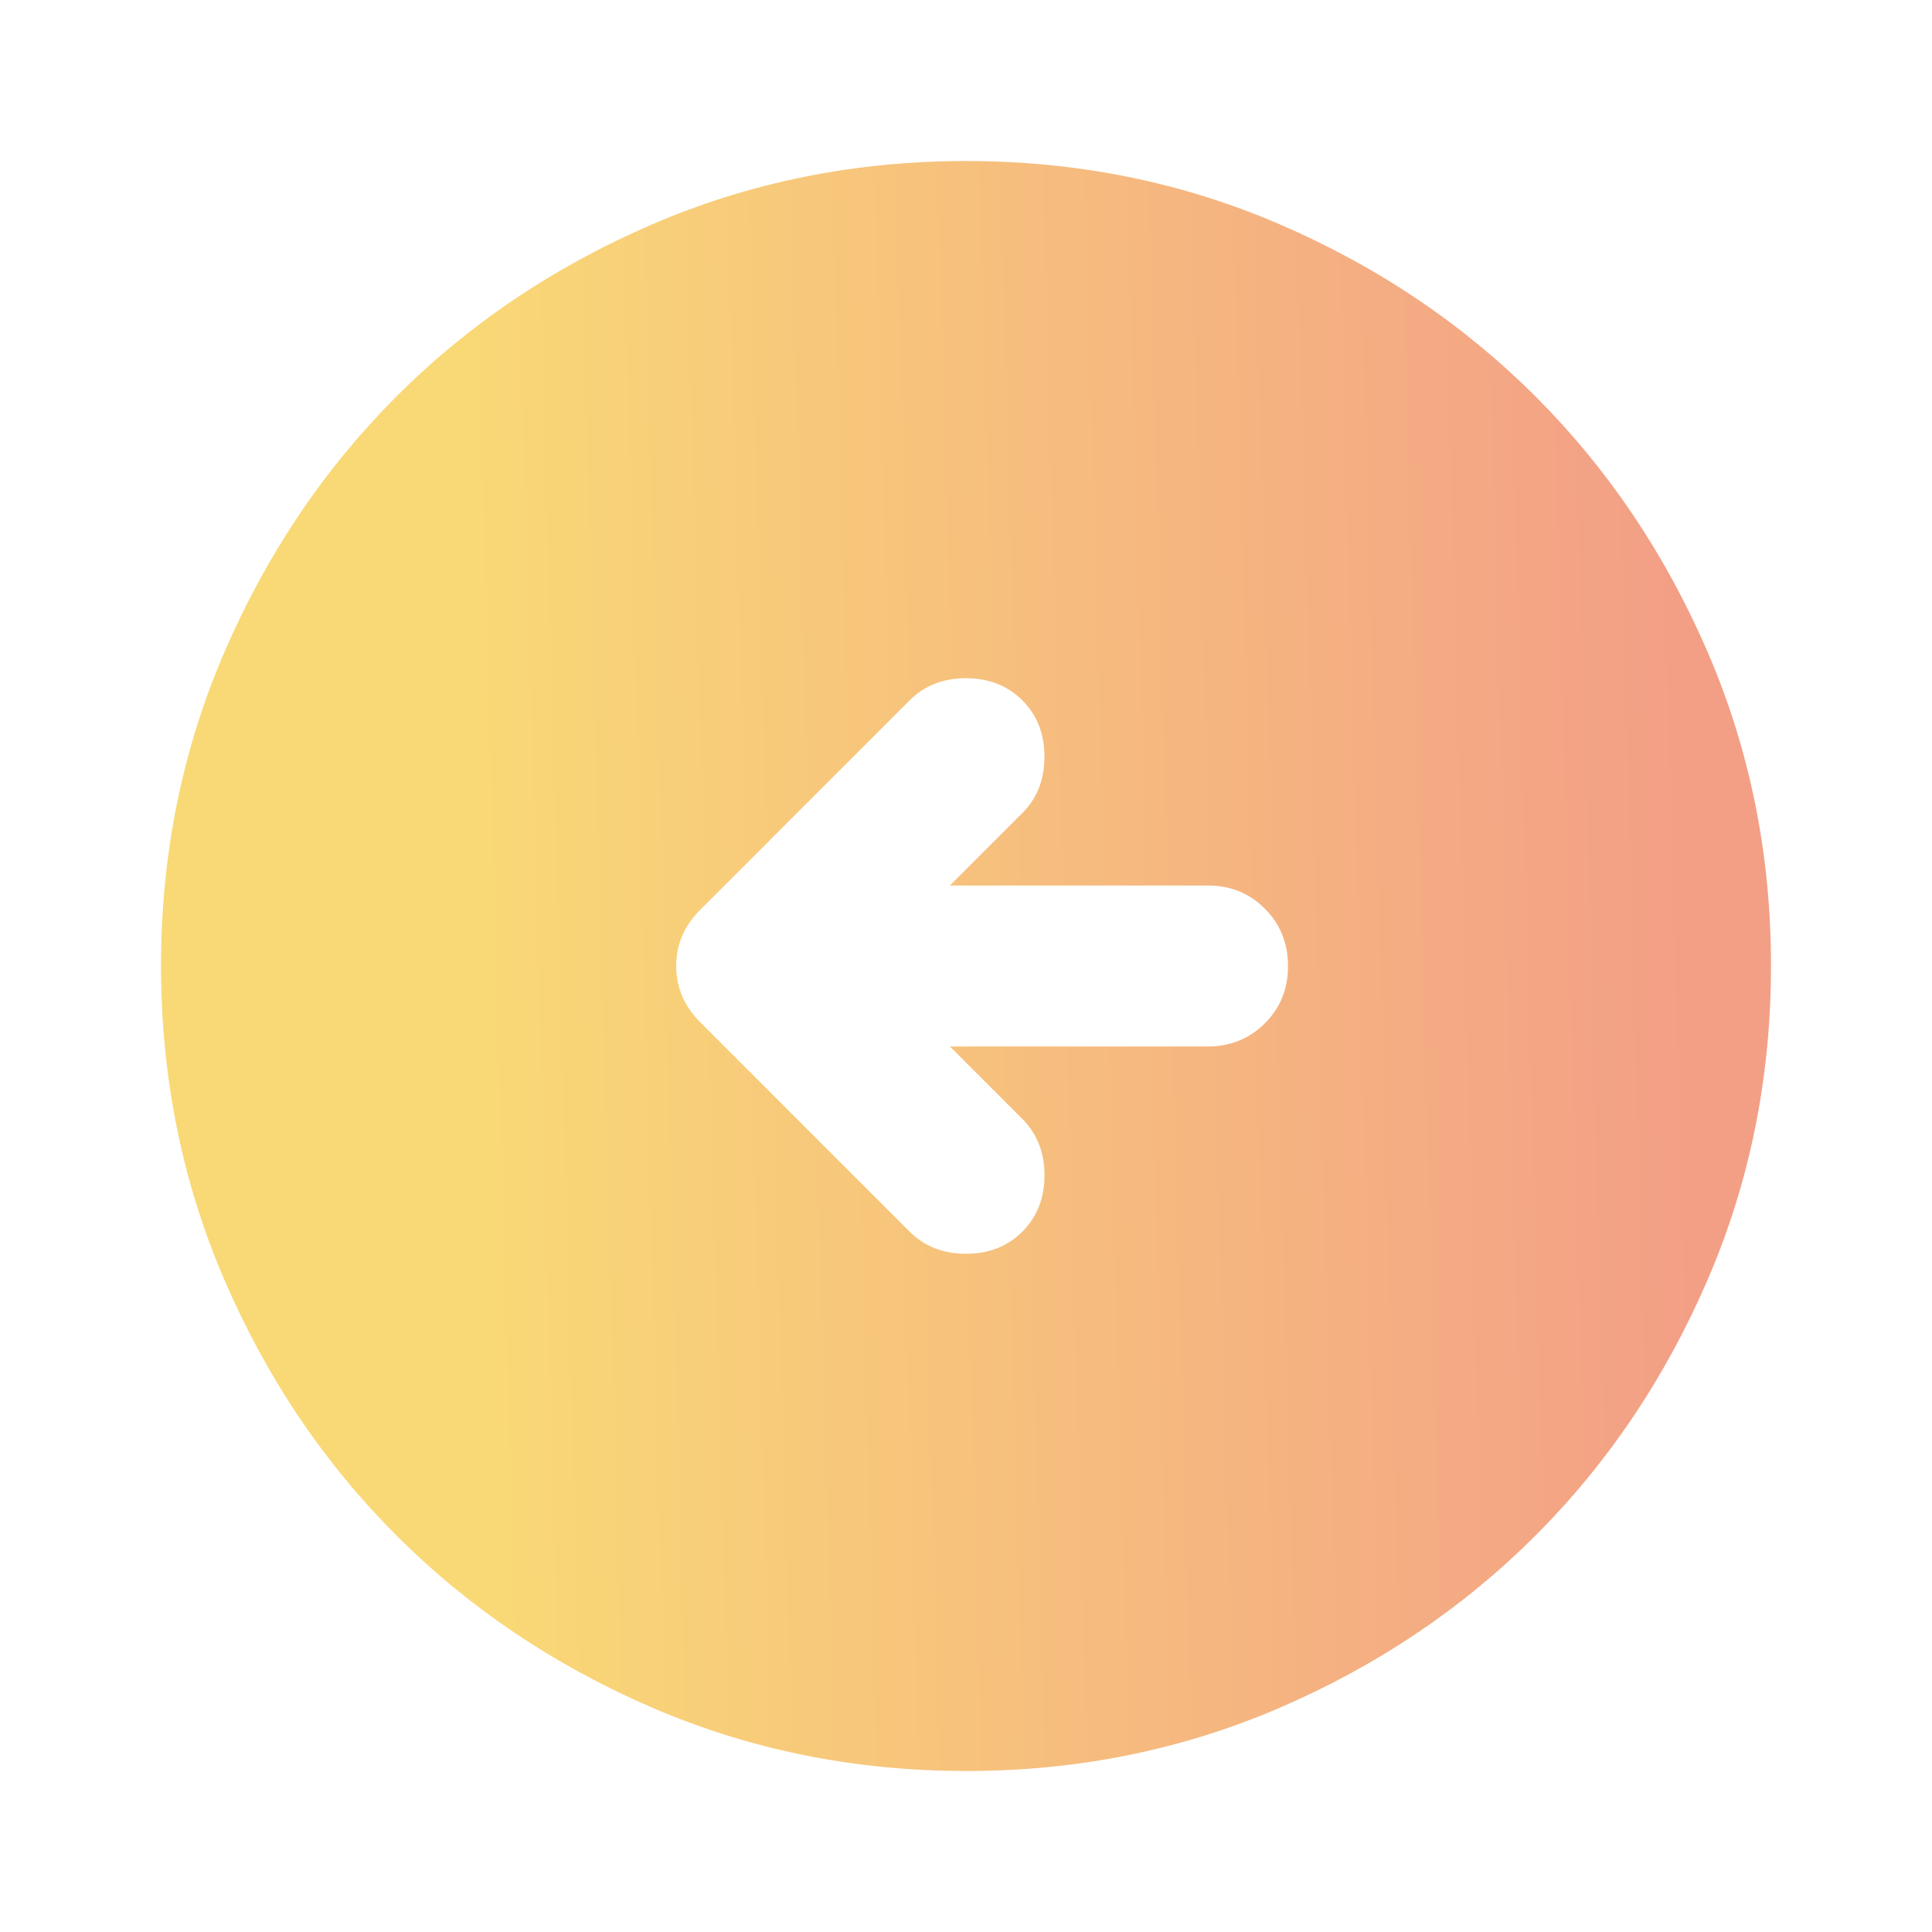 <?xml version="1.0" encoding="UTF-8"?> <svg xmlns="http://www.w3.org/2000/svg" width="50" height="50" viewBox="0 0 50 50" fill="none"> <path d="M24.583 27.083H31.25C31.84 27.083 32.335 26.883 32.735 26.483C33.135 26.083 33.335 25.589 33.333 25C33.333 24.41 33.133 23.915 32.733 23.515C32.333 23.114 31.839 22.915 31.25 22.917H24.583L26.458 21.042C26.84 20.66 27.031 20.174 27.031 19.583C27.031 18.993 26.84 18.507 26.458 18.125C26.076 17.743 25.59 17.552 25 17.552C24.41 17.552 23.924 17.743 23.541 18.125L18.125 23.542C17.708 23.958 17.5 24.444 17.5 25C17.5 25.555 17.708 26.042 18.125 26.458L23.541 31.875C23.924 32.257 24.41 32.448 25 32.448C25.59 32.448 26.076 32.257 26.458 31.875C26.84 31.493 27.031 31.007 27.031 30.417C27.031 29.826 26.84 29.34 26.458 28.958L24.583 27.083ZM25 45.833C22.118 45.833 19.41 45.286 16.875 44.192C14.34 43.097 12.135 41.613 10.26 39.739C8.385 37.864 6.901 35.66 5.808 33.125C4.715 30.59 4.168 27.882 4.167 25C4.167 22.118 4.714 19.41 5.808 16.875C6.903 14.34 8.387 12.135 10.26 10.26C12.135 8.385 14.34 6.901 16.875 5.808C19.41 4.715 22.118 4.168 25 4.167C27.882 4.167 30.59 4.714 33.125 5.808C35.66 6.903 37.864 8.387 39.739 10.26C41.614 12.135 43.099 14.34 44.194 16.875C45.288 19.41 45.835 22.118 45.833 25C45.833 27.882 45.286 30.59 44.191 33.125C43.097 35.66 41.613 37.864 39.739 39.739C37.864 41.614 35.66 43.099 33.125 44.194C30.59 45.288 27.882 45.835 25 45.833Z" fill="url(#paint0_linear_63_3)"></path> <defs> <linearGradient id="paint0_linear_63_3" x1="12.32" y1="35.684" x2="43.9" y2="34.804" gradientUnits="userSpaceOnUse"> <stop stop-color="#F9D976"></stop> <stop offset="1" stop-color="#F39F86"></stop> </linearGradient> </defs> </svg> 